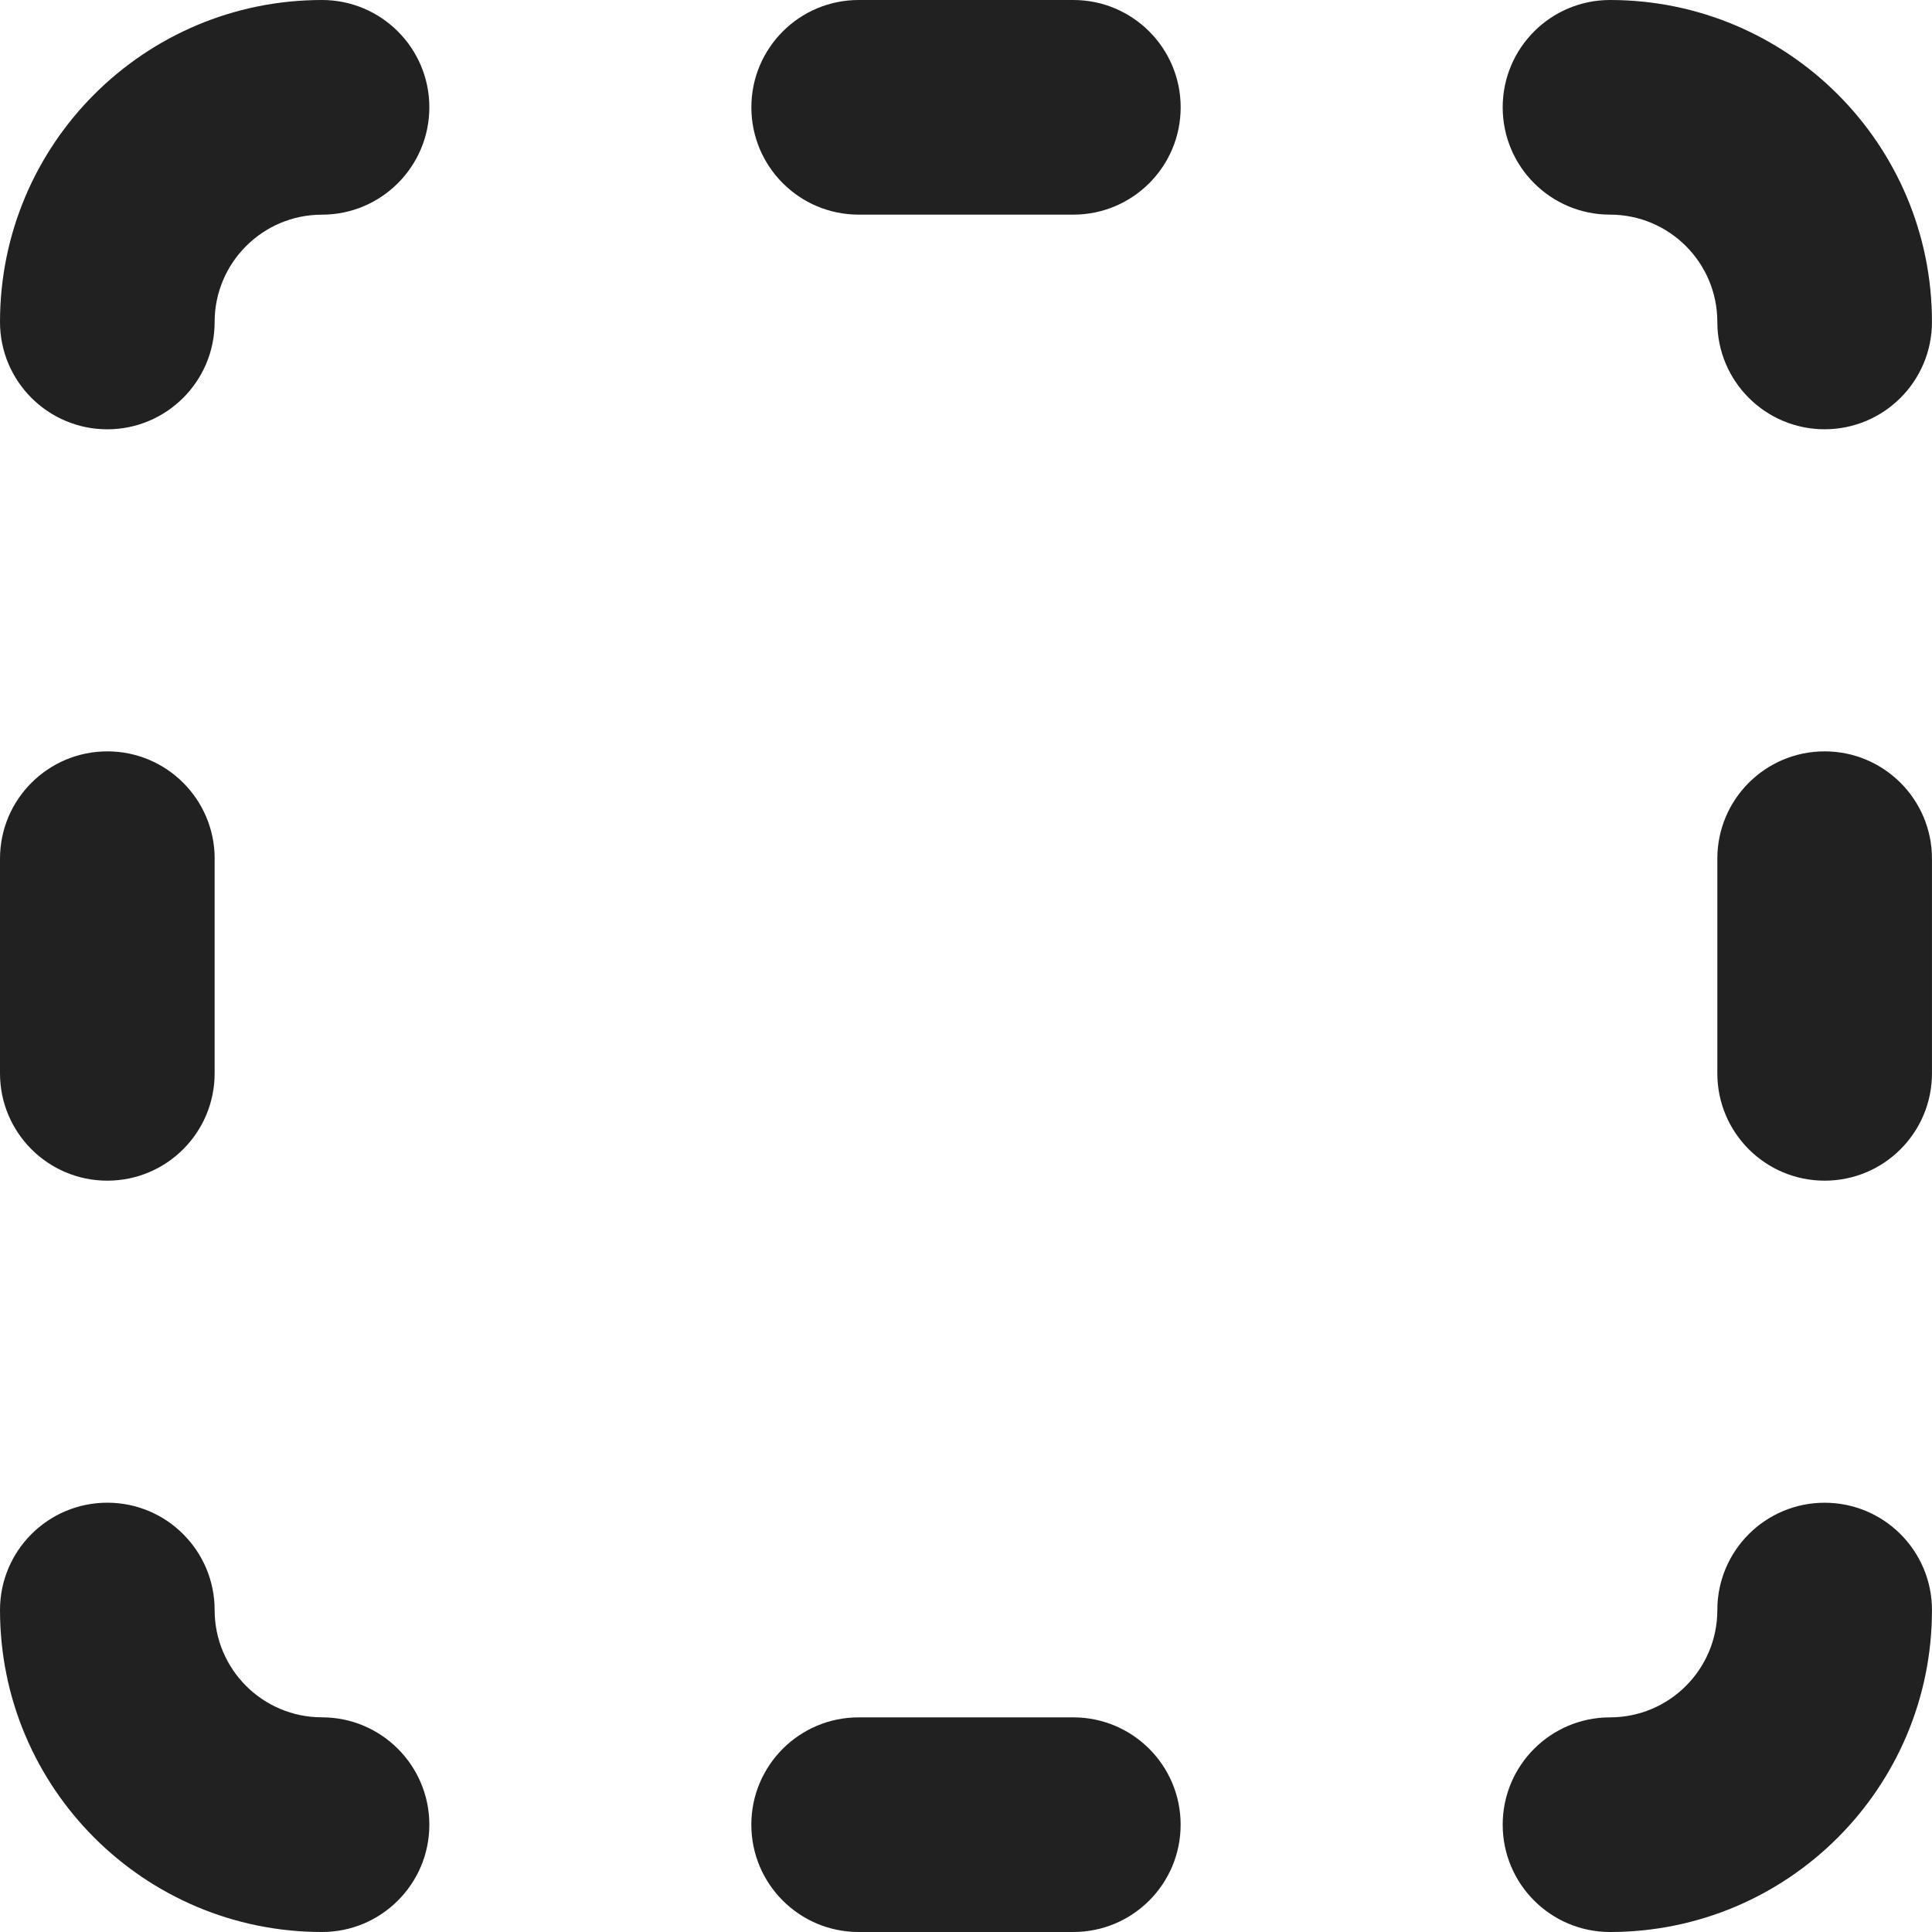 <?xml version="1.0" encoding="utf-8"?>
<!-- Generator: Adobe Illustrator 27.2.0, SVG Export Plug-In . SVG Version: 6.00 Build 0)  -->
<svg version="1.1" id="Layer_1" xmlns="http://www.w3.org/2000/svg" xmlns:xlink="http://www.w3.org/1999/xlink" x="0px" y="0px"
	 viewBox="0 0 512 512" style="enable-background:new 0 0 512 512;" xml:space="preserve">
<style type="text/css">
	.st0{fill:#212121;}
</style>
<g>
	<path class="st0" d="M312.89,28.44c0,15.71-12.73,28.44-28.44,28.44h-56.89c-15.71,0-28.44-12.74-28.44-28.44S211.85,0,227.56,0
		h56.89C300.15,0,312.89,12.74,312.89,28.44z M56.89,227.56c0-15.71-12.74-28.44-28.44-28.44S0,211.85,0,227.56v56.89
		c0,15.71,12.74,28.44,28.44,28.44s28.44-12.73,28.44-28.44V227.56z M455.11,227.56c0-15.71,12.73-28.44,28.44-28.44
		c15.71,0,28.44,12.74,28.44,28.44v56.89c0,15.71-12.73,28.44-28.44,28.44c-15.71,0-28.44-12.73-28.44-28.44V227.56z M284.44,512
		c15.71,0,28.44-12.73,28.44-28.44c0-15.71-12.73-28.44-28.44-28.44h-56.89c-15.71,0-28.44,12.74-28.44,28.44
		c0,15.71,12.73,28.44,28.44,28.44H284.44z M113.78,28.44C113.78,12.74,101.04,0,85.33,0C38.2,0,0,38.21,0,85.33
		c0,15.71,12.74,28.44,28.44,28.44s28.44-12.74,28.44-28.44s12.74-28.44,28.44-28.44S113.78,44.15,113.78,28.44z M426.67,0
		c-15.71,0-28.44,12.74-28.44,28.44s12.73,28.44,28.44,28.44c15.71,0,28.44,12.74,28.44,28.44s12.73,28.44,28.44,28.44
		c15.71,0,28.44-12.74,28.44-28.44C512,38.21,473.8,0,426.67,0z M113.78,483.56c0,15.71-12.74,28.44-28.44,28.44
		C38.2,512,0,473.8,0,426.67c0-15.71,12.74-28.44,28.44-28.44s28.44,12.74,28.44,28.44c0,15.71,12.74,28.44,28.44,28.44
		S113.78,467.85,113.78,483.56z M426.67,512c-15.71,0-28.44-12.73-28.44-28.44c0-15.71,12.73-28.44,28.44-28.44
		c15.71,0,28.44-12.73,28.44-28.44c0-15.71,12.73-28.44,28.44-28.44c15.71,0,28.44,12.74,28.44,28.44
		C512,473.8,473.8,512,426.67,512z"/>
</g>
</svg>
